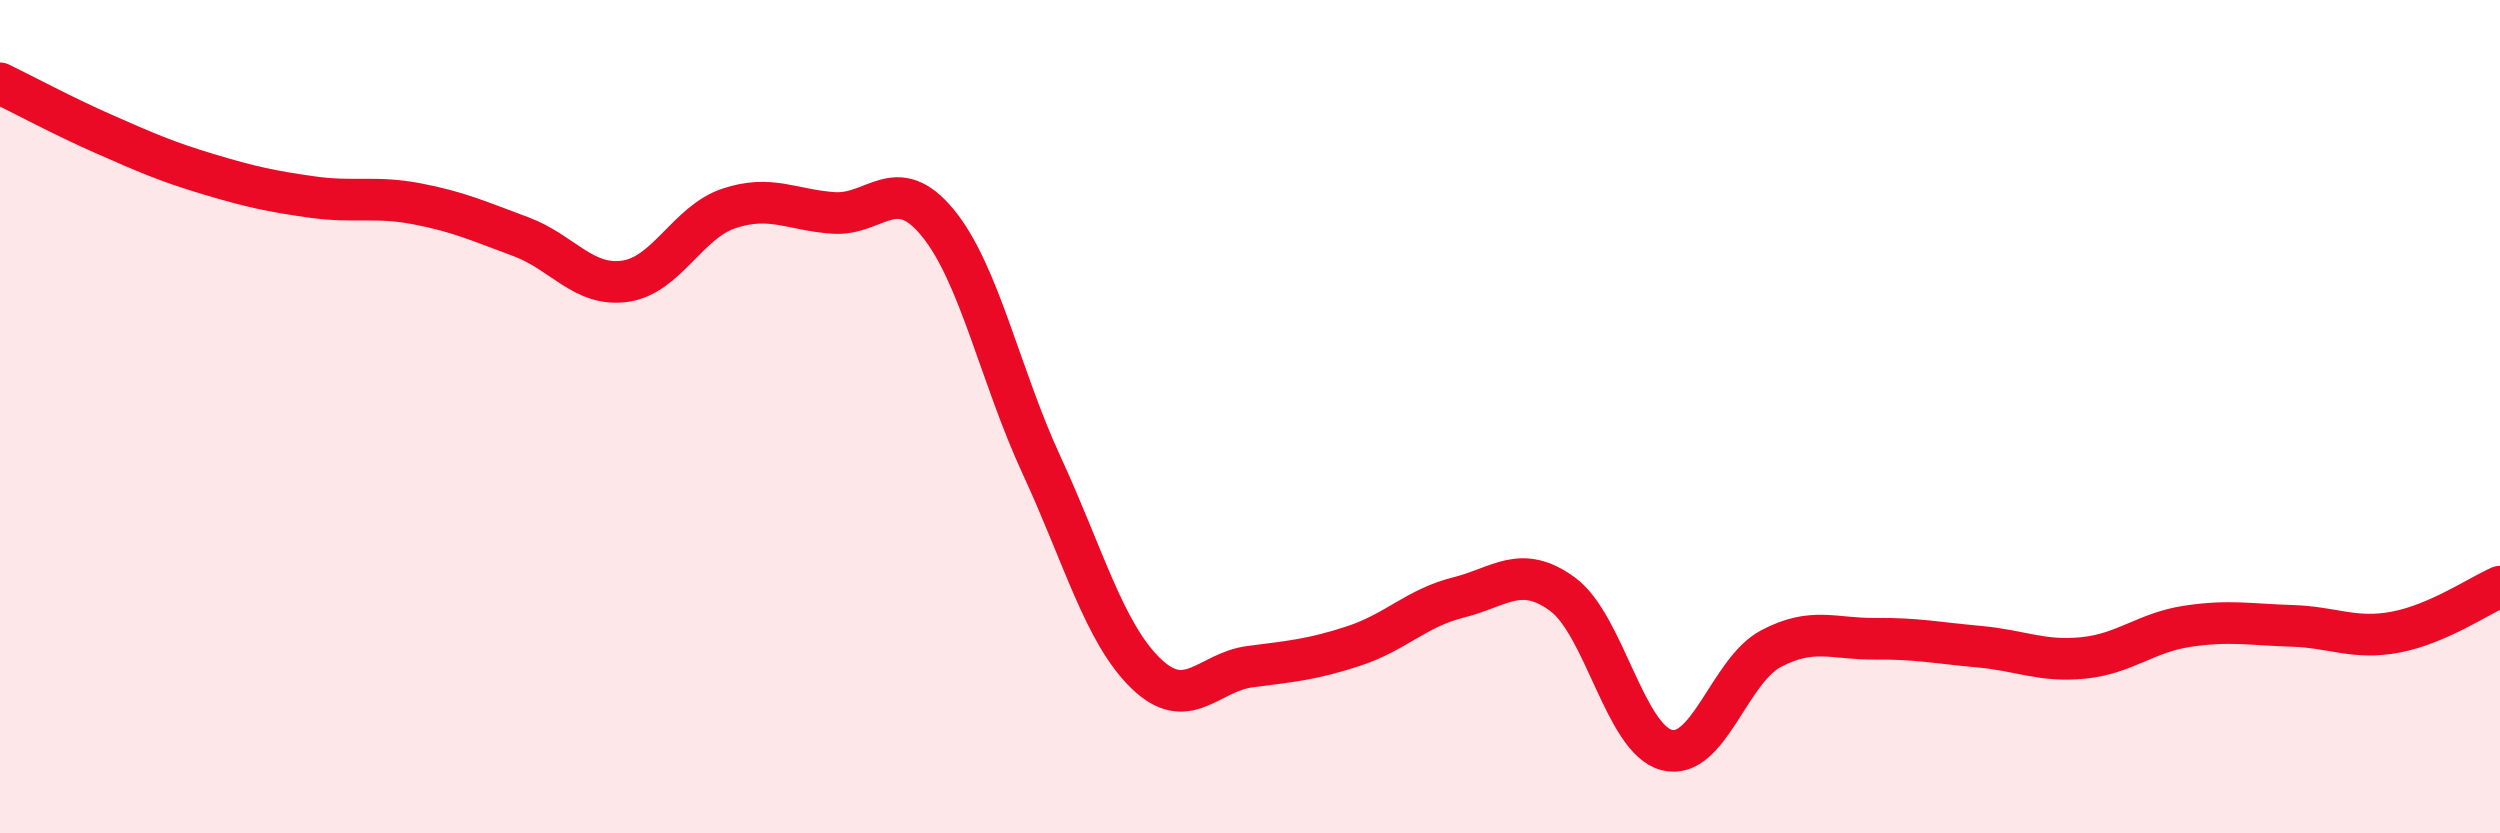 
    <svg width="60" height="20" viewBox="0 0 60 20" xmlns="http://www.w3.org/2000/svg">
      <path
        d="M 0,2 C 0.5,2.24 1.5,2.78 2.5,3.22 C 3.5,3.66 4,3.88 5,4.18 C 6,4.48 6.5,4.59 7.5,4.73 C 8.5,4.87 9,4.7 10,4.89 C 11,5.08 11.5,5.31 12.5,5.68 C 13.5,6.05 14,6.89 15,6.75 C 16,6.61 16.5,5.33 17.5,5 C 18.5,4.67 19,5.04 20,5.11 C 21,5.18 21.5,4.13 22.5,5.34 C 23.5,6.55 24,9.01 25,11.17 C 26,13.33 26.5,15.19 27.5,16.16 C 28.5,17.13 29,16.13 30,16 C 31,15.87 31.5,15.83 32.5,15.5 C 33.5,15.17 34,14.59 35,14.34 C 36,14.09 36.5,13.53 37.5,14.26 C 38.5,14.99 39,17.74 40,18 C 41,18.26 41.5,16.1 42.5,15.57 C 43.5,15.04 44,15.34 45,15.33 C 46,15.32 46.5,15.43 47.5,15.52 C 48.5,15.61 49,15.89 50,15.79 C 51,15.69 51.5,15.18 52.5,15.03 C 53.5,14.88 54,14.99 55,15.02 C 56,15.05 56.5,15.36 57.5,15.17 C 58.5,14.98 59.5,14.3 60,14.08L60 20L0 20Z"
        fill="#EB0A25"
        opacity="0.1"
        stroke-linecap="round"
        stroke-linejoin="round"
      />
      <path
        d="M 0,2 C 0.5,2.24 1.5,2.78 2.5,3.22 C 3.5,3.66 4,3.88 5,4.18 C 6,4.48 6.5,4.59 7.5,4.73 C 8.5,4.87 9,4.7 10,4.89 C 11,5.08 11.5,5.31 12.5,5.68 C 13.5,6.05 14,6.89 15,6.75 C 16,6.61 16.5,5.33 17.5,5 C 18.5,4.67 19,5.04 20,5.11 C 21,5.18 21.5,4.13 22.5,5.34 C 23.5,6.55 24,9.01 25,11.17 C 26,13.33 26.5,15.19 27.5,16.16 C 28.5,17.13 29,16.13 30,16 C 31,15.87 31.5,15.83 32.5,15.5 C 33.5,15.17 34,14.59 35,14.34 C 36,14.09 36.5,13.53 37.5,14.26 C 38.5,14.99 39,17.74 40,18 C 41,18.26 41.5,16.1 42.5,15.57 C 43.5,15.04 44,15.34 45,15.33 C 46,15.32 46.5,15.43 47.5,15.52 C 48.5,15.61 49,15.89 50,15.79 C 51,15.69 51.5,15.18 52.5,15.03 C 53.5,14.88 54,14.99 55,15.02 C 56,15.05 56.5,15.36 57.5,15.17 C 58.5,14.98 59.5,14.3 60,14.08"
        stroke="#EB0A25"
        stroke-width="1"
        fill="none"
        stroke-linecap="round"
        stroke-linejoin="round"
      />
    </svg>
  